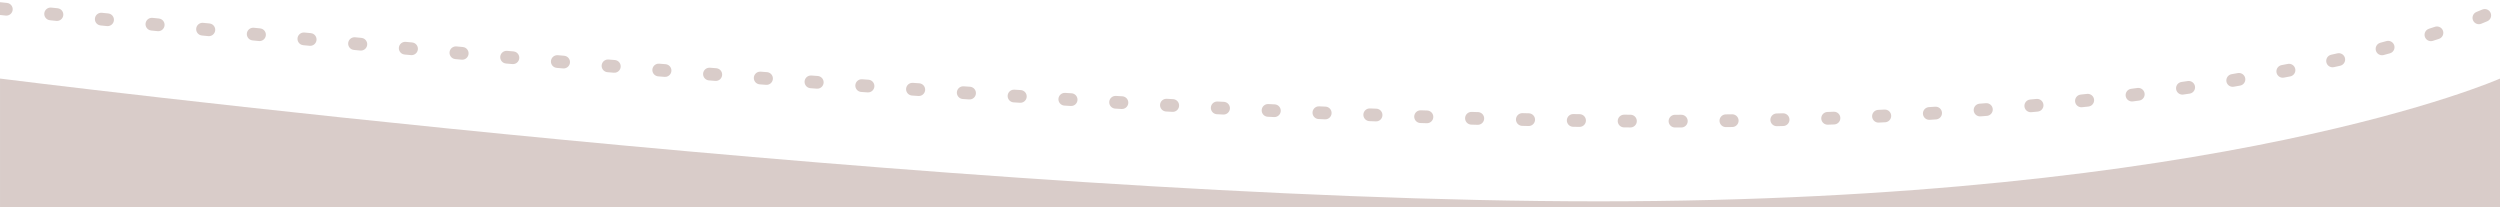 <?xml version="1.0" encoding="utf-8"?>
<!-- Generator: Adobe Illustrator 27.2.0, SVG Export Plug-In . SVG Version: 6.00 Build 0)  -->
<svg version="1.1" id="Camada_1" xmlns="http://www.w3.org/2000/svg" xmlns:xlink="http://www.w3.org/1999/xlink" x="0px" y="0px"
	 viewBox="0 0 393 32.6" style="enable-background:new 0 0 393 32.6;" xml:space="preserve">
<style type="text/css">
	.st0{fill:none;stroke:#D9CCC9;stroke-width:2;stroke-linecap:round;stroke-dasharray:1,7;}
	.st1{fill:#D9CCC9;}
</style>
<g id="Grupo_120" transform="translate(1.102 -4325.65)">
	<g id="divisor" transform="translate(0 4327)">
		<path id="Caminho_16" class="st0" d="M-1.1,0c0,0,162.9,17.7,261.1,17.7S391.9,0,391.9,0"/>
	</g>
	<path id="Caminho_91" class="st1" d="M-1.1,4338c0,0,153,19.3,251.3,19.3s141.7-19.3,141.7-19.3v20.2h-393V4338z"/>
</g>
</svg>
